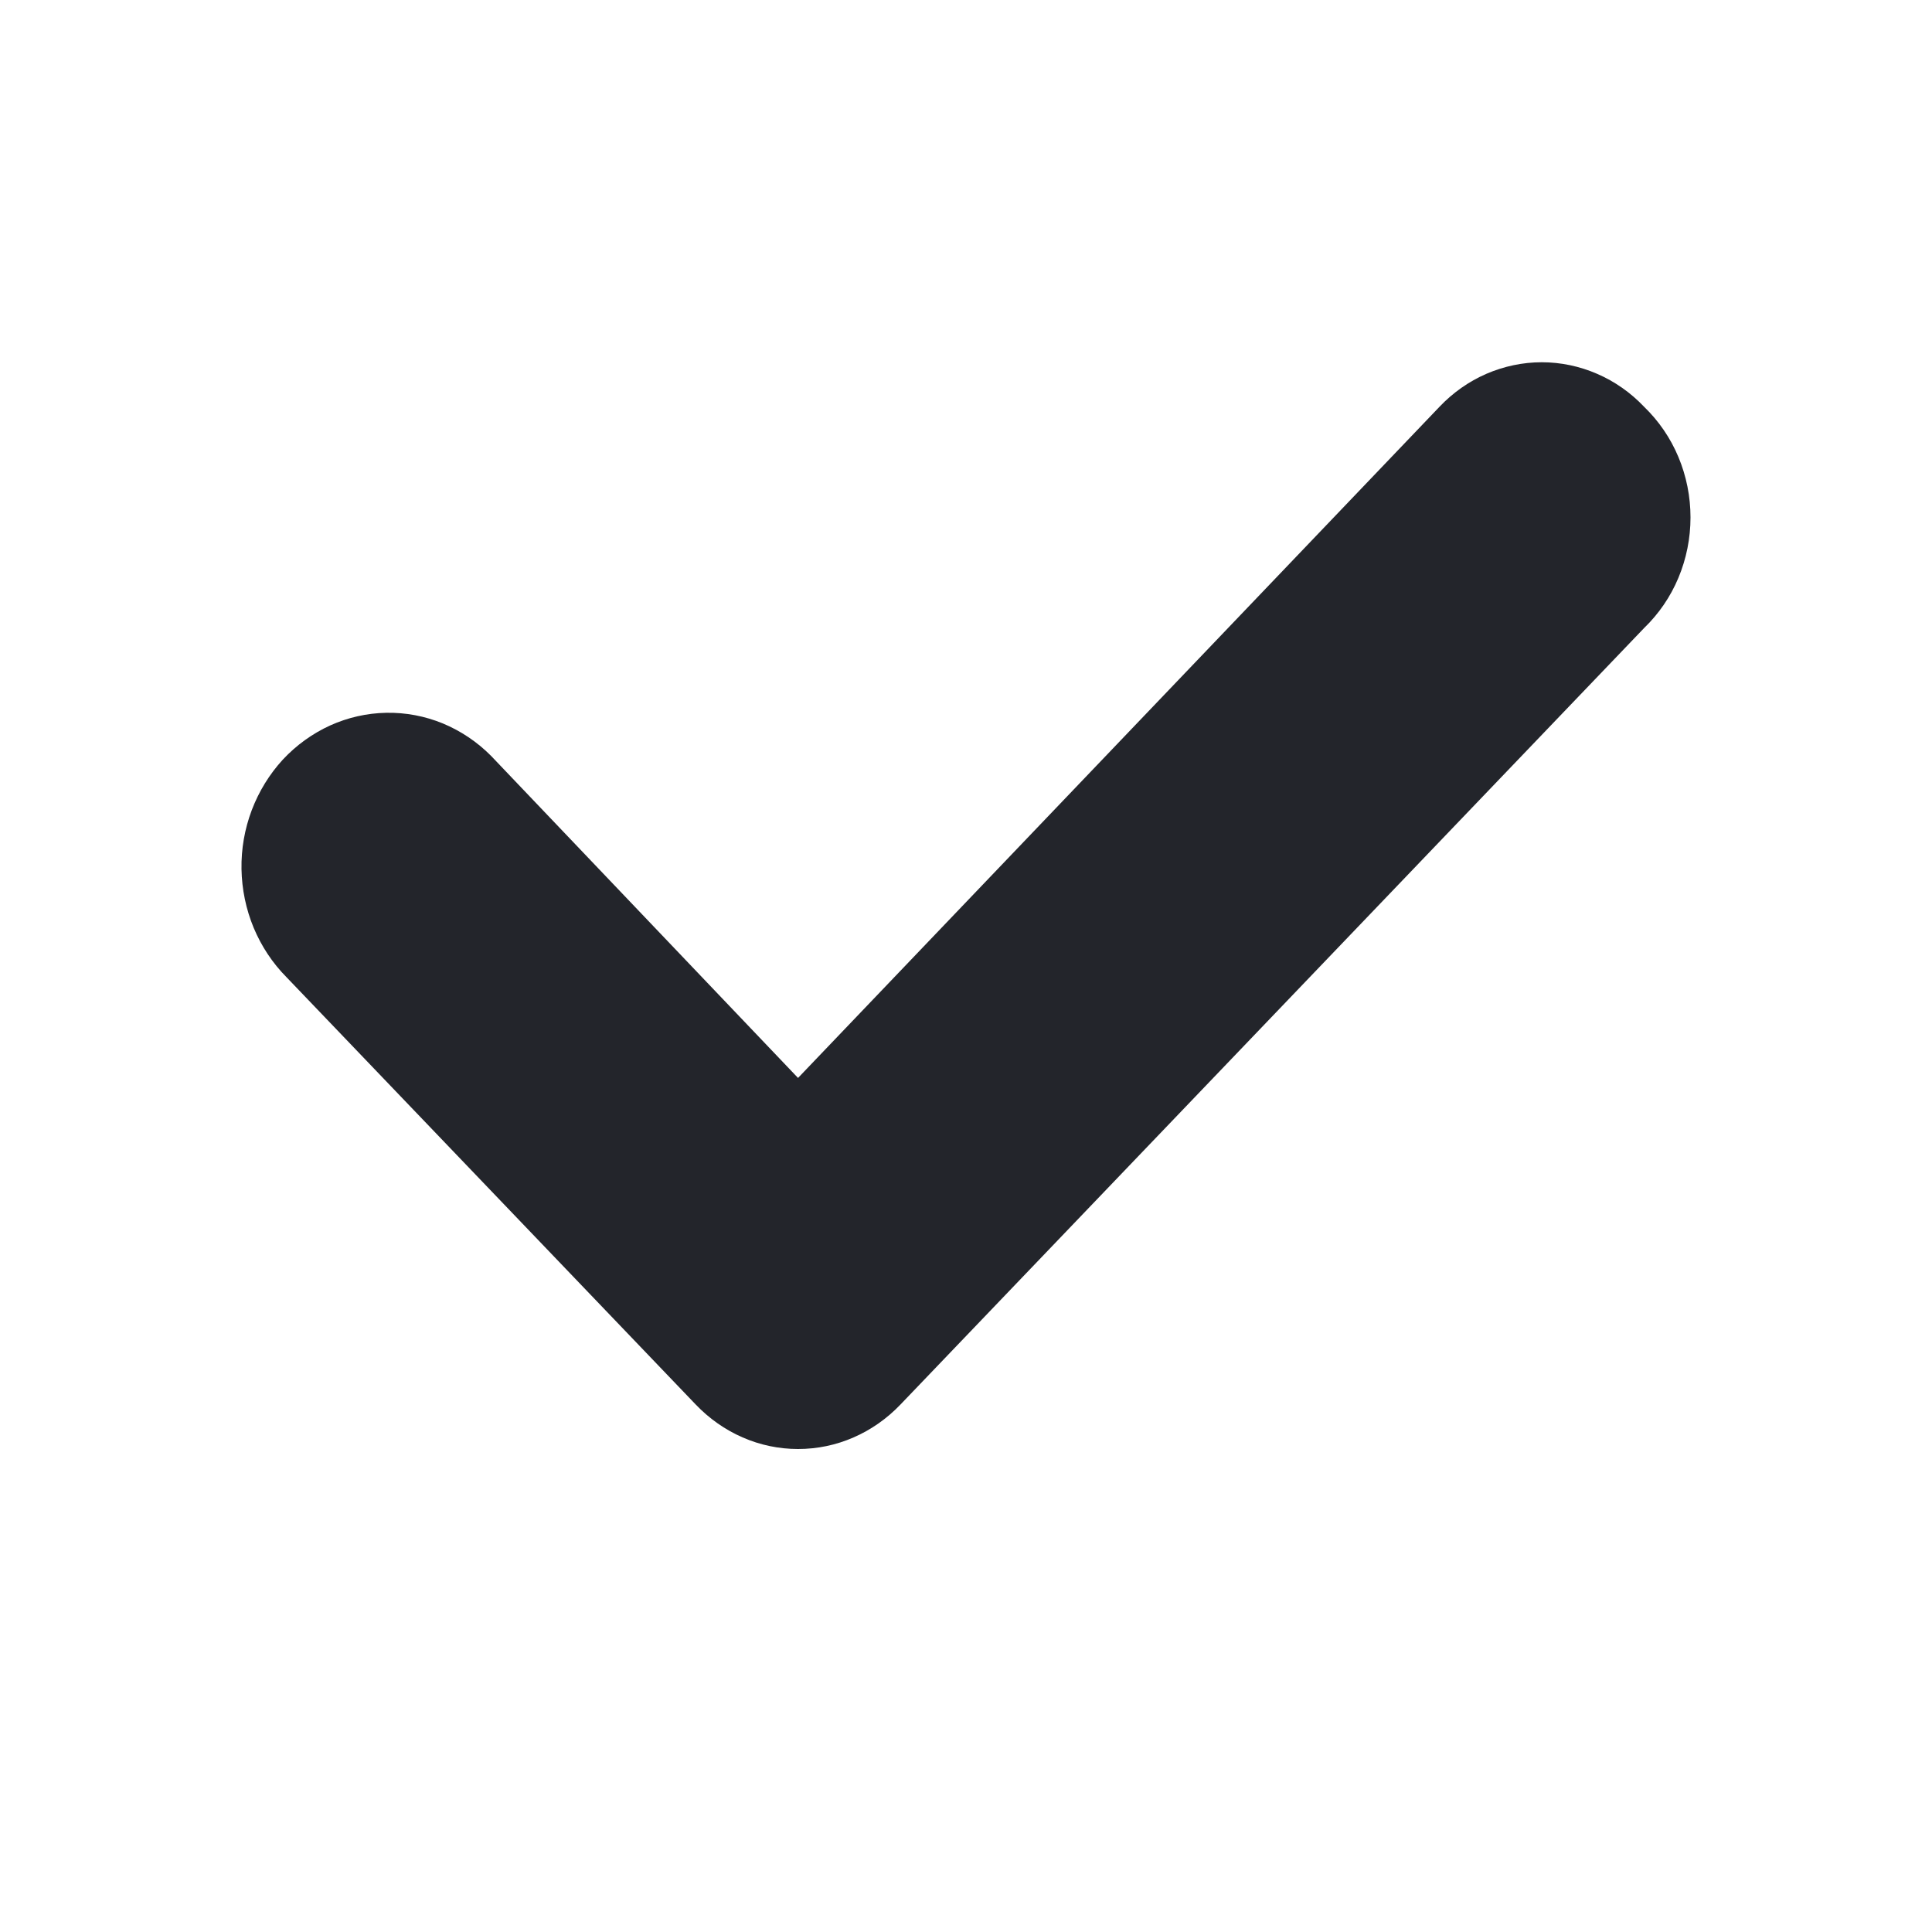<svg width="16" height="16" viewBox="0 0 16 16" fill="none" xmlns="http://www.w3.org/2000/svg">
<path d="M13.616 3.369C13.505 3.252 13.373 3.159 13.227 3.096C13.082 3.033 12.926 3 12.768 3C12.611 3 12.455 3.033 12.309 3.096C12.164 3.159 12.032 3.252 11.921 3.369L6.609 8.927L4.067 6.26C3.952 6.144 3.816 6.053 3.667 5.991C3.518 5.93 3.359 5.9 3.199 5.903C3.038 5.906 2.88 5.942 2.734 6.008C2.587 6.075 2.454 6.171 2.342 6.291C2.231 6.412 2.144 6.554 2.085 6.709C2.026 6.865 1.997 7.031 2 7.198C2.003 7.365 2.037 7.53 2.101 7.684C2.165 7.837 2.257 7.976 2.372 8.092L5.762 11.632C5.873 11.748 6.005 11.841 6.15 11.904C6.296 11.968 6.452 12 6.609 12C6.767 12 6.923 11.968 7.069 11.904C7.214 11.841 7.346 11.748 7.457 11.632L13.616 5.201C13.737 5.084 13.834 4.943 13.9 4.785C13.966 4.627 14 4.457 14 4.285C14 4.113 13.966 3.943 13.9 3.785C13.834 3.627 13.737 3.486 13.616 3.369Z" fill="#23252B"/>
</svg>
